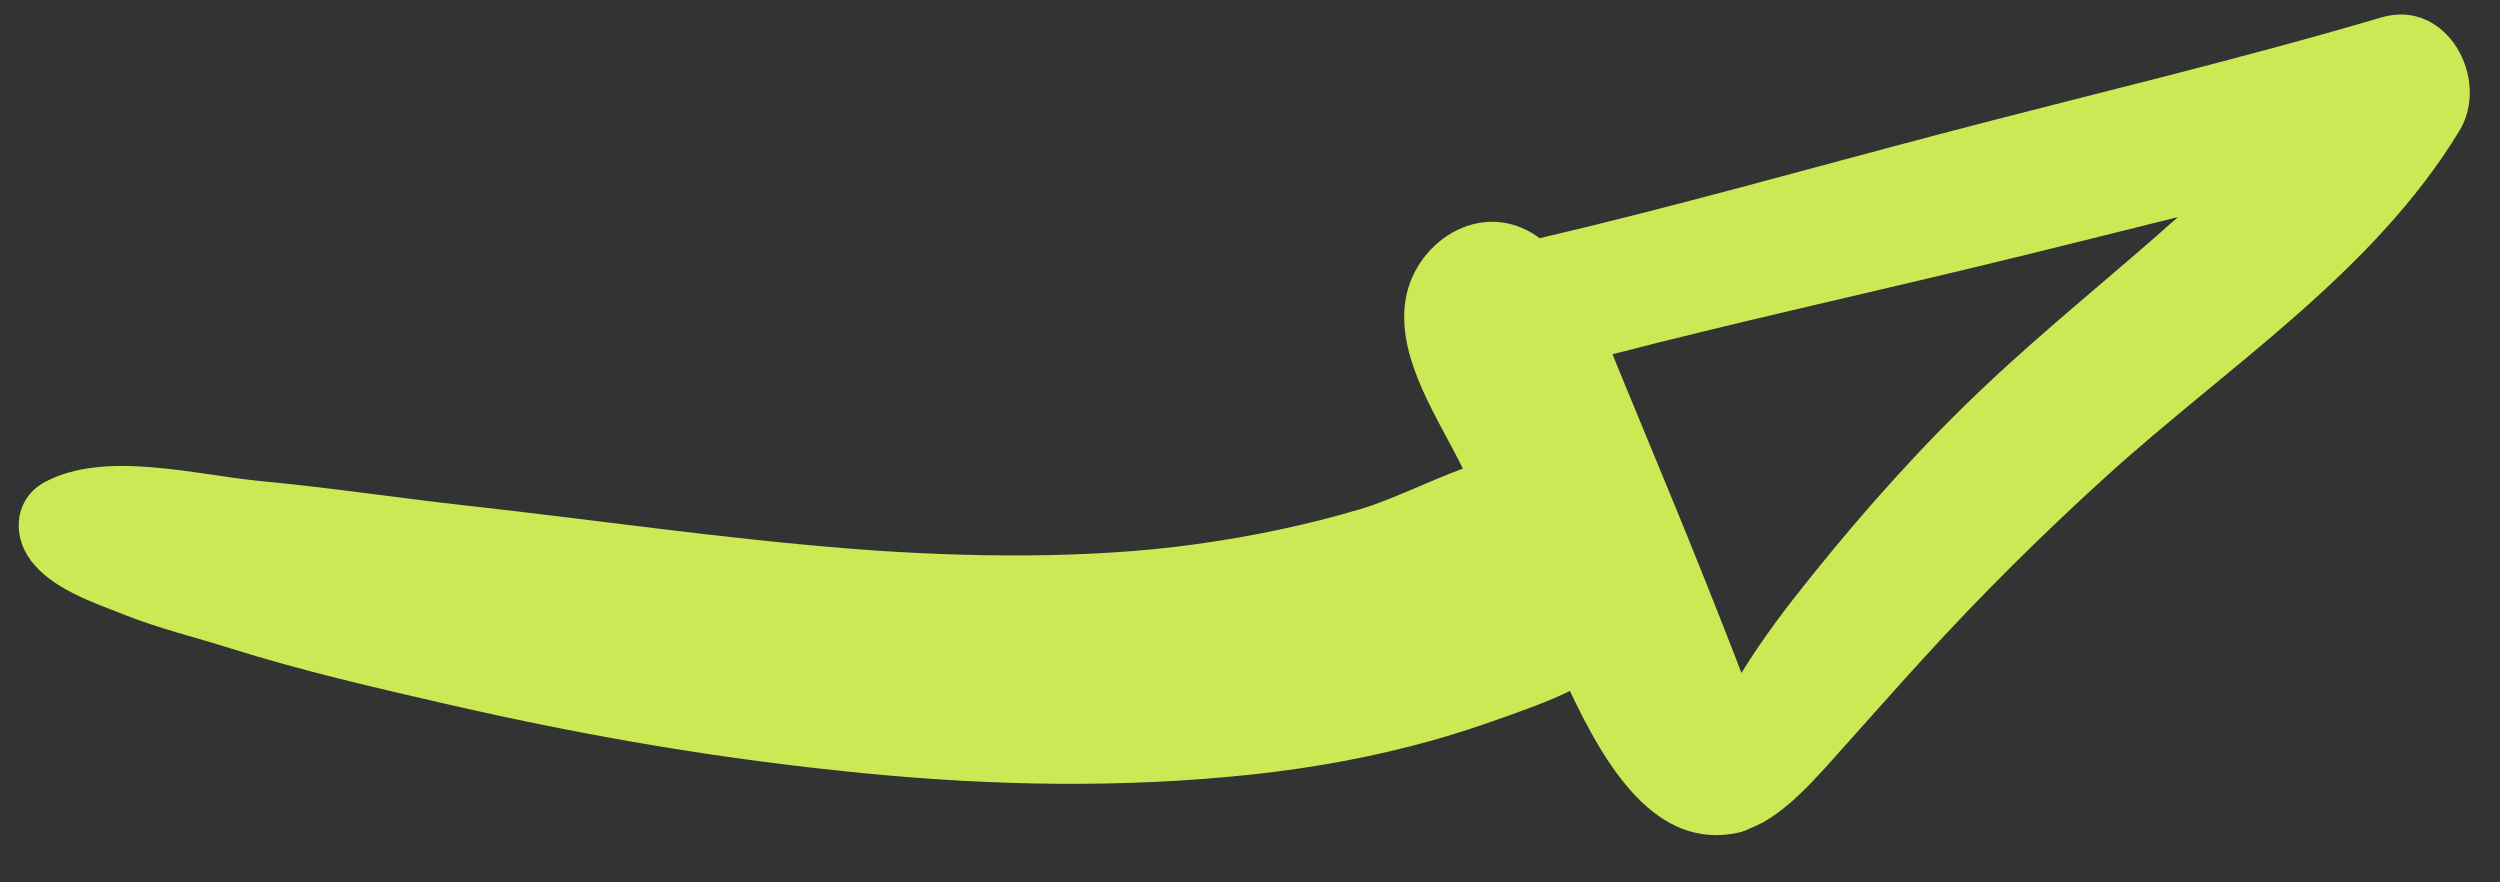 <?xml version="1.0" encoding="UTF-8"?> <svg xmlns="http://www.w3.org/2000/svg" width="51" height="18" viewBox="0 0 51 18" fill="none"><rect x="0" y="0" width="51" height="18" fill="#333333" stroke="none"/><path opacity="0.9" d="M0.626 11.431C1.066 12.013 1.87 12.278 2.536 12.541C3.245 12.822 3.994 13.003 4.72 13.232C6.172 13.688 7.669 14.033 9.154 14.373C12.034 15.033 14.722 15.489 17.619 15.773C20.261 16.032 22.906 16.082 25.548 15.799C26.783 15.666 28.01 15.443 29.206 15.108C29.922 14.907 30.626 14.66 31.323 14.397C31.578 14.3 31.809 14.202 32.026 14.095C32.758 15.644 33.782 17.356 35.465 16.986C35.55 16.967 35.63 16.936 35.707 16.896L35.712 16.894C36.416 16.629 37.091 15.821 37.583 15.273C38.132 14.662 38.676 14.046 39.23 13.439C40.409 12.145 41.662 10.902 42.958 9.726C45.424 7.485 48.412 5.569 50.173 2.667C50.813 1.614 49.915 -0.039 48.581 0.355C45.606 1.234 42.591 1.941 39.593 2.73C36.871 3.447 34.151 4.218 31.408 4.86C31.395 4.85 31.383 4.839 31.368 4.829C30.212 4.016 28.796 4.952 28.659 6.217C28.532 7.38 29.338 8.533 29.836 9.546L29.843 9.559C29.085 9.841 28.375 10.201 27.762 10.383C26.655 10.712 25.524 10.946 24.38 11.104C22.252 11.399 19.772 11.381 17.409 11.198C14.778 10.993 12.176 10.609 9.553 10.318C8.146 10.162 6.745 9.948 5.335 9.816C4.008 9.693 2.157 9.177 0.927 9.827C0.302 10.157 0.23 10.903 0.628 11.432L0.626 11.431ZM40.196 5.473C41.611 5.135 43.019 4.778 44.429 4.429C43.129 5.591 41.758 6.682 40.484 7.886C39.225 9.075 38.074 10.362 36.988 11.711C36.474 12.348 35.966 13.012 35.537 13.711C35.533 13.717 35.529 13.725 35.526 13.731C35.423 13.454 35.313 13.178 35.205 12.902C34.843 11.978 34.473 11.058 34.095 10.14C33.738 9.274 33.381 8.409 33.024 7.544C32.98 7.438 32.937 7.333 32.897 7.226C35.319 6.599 37.768 6.057 40.197 5.473L40.196 5.473Z" fill="#DCFC59"></path></svg> 